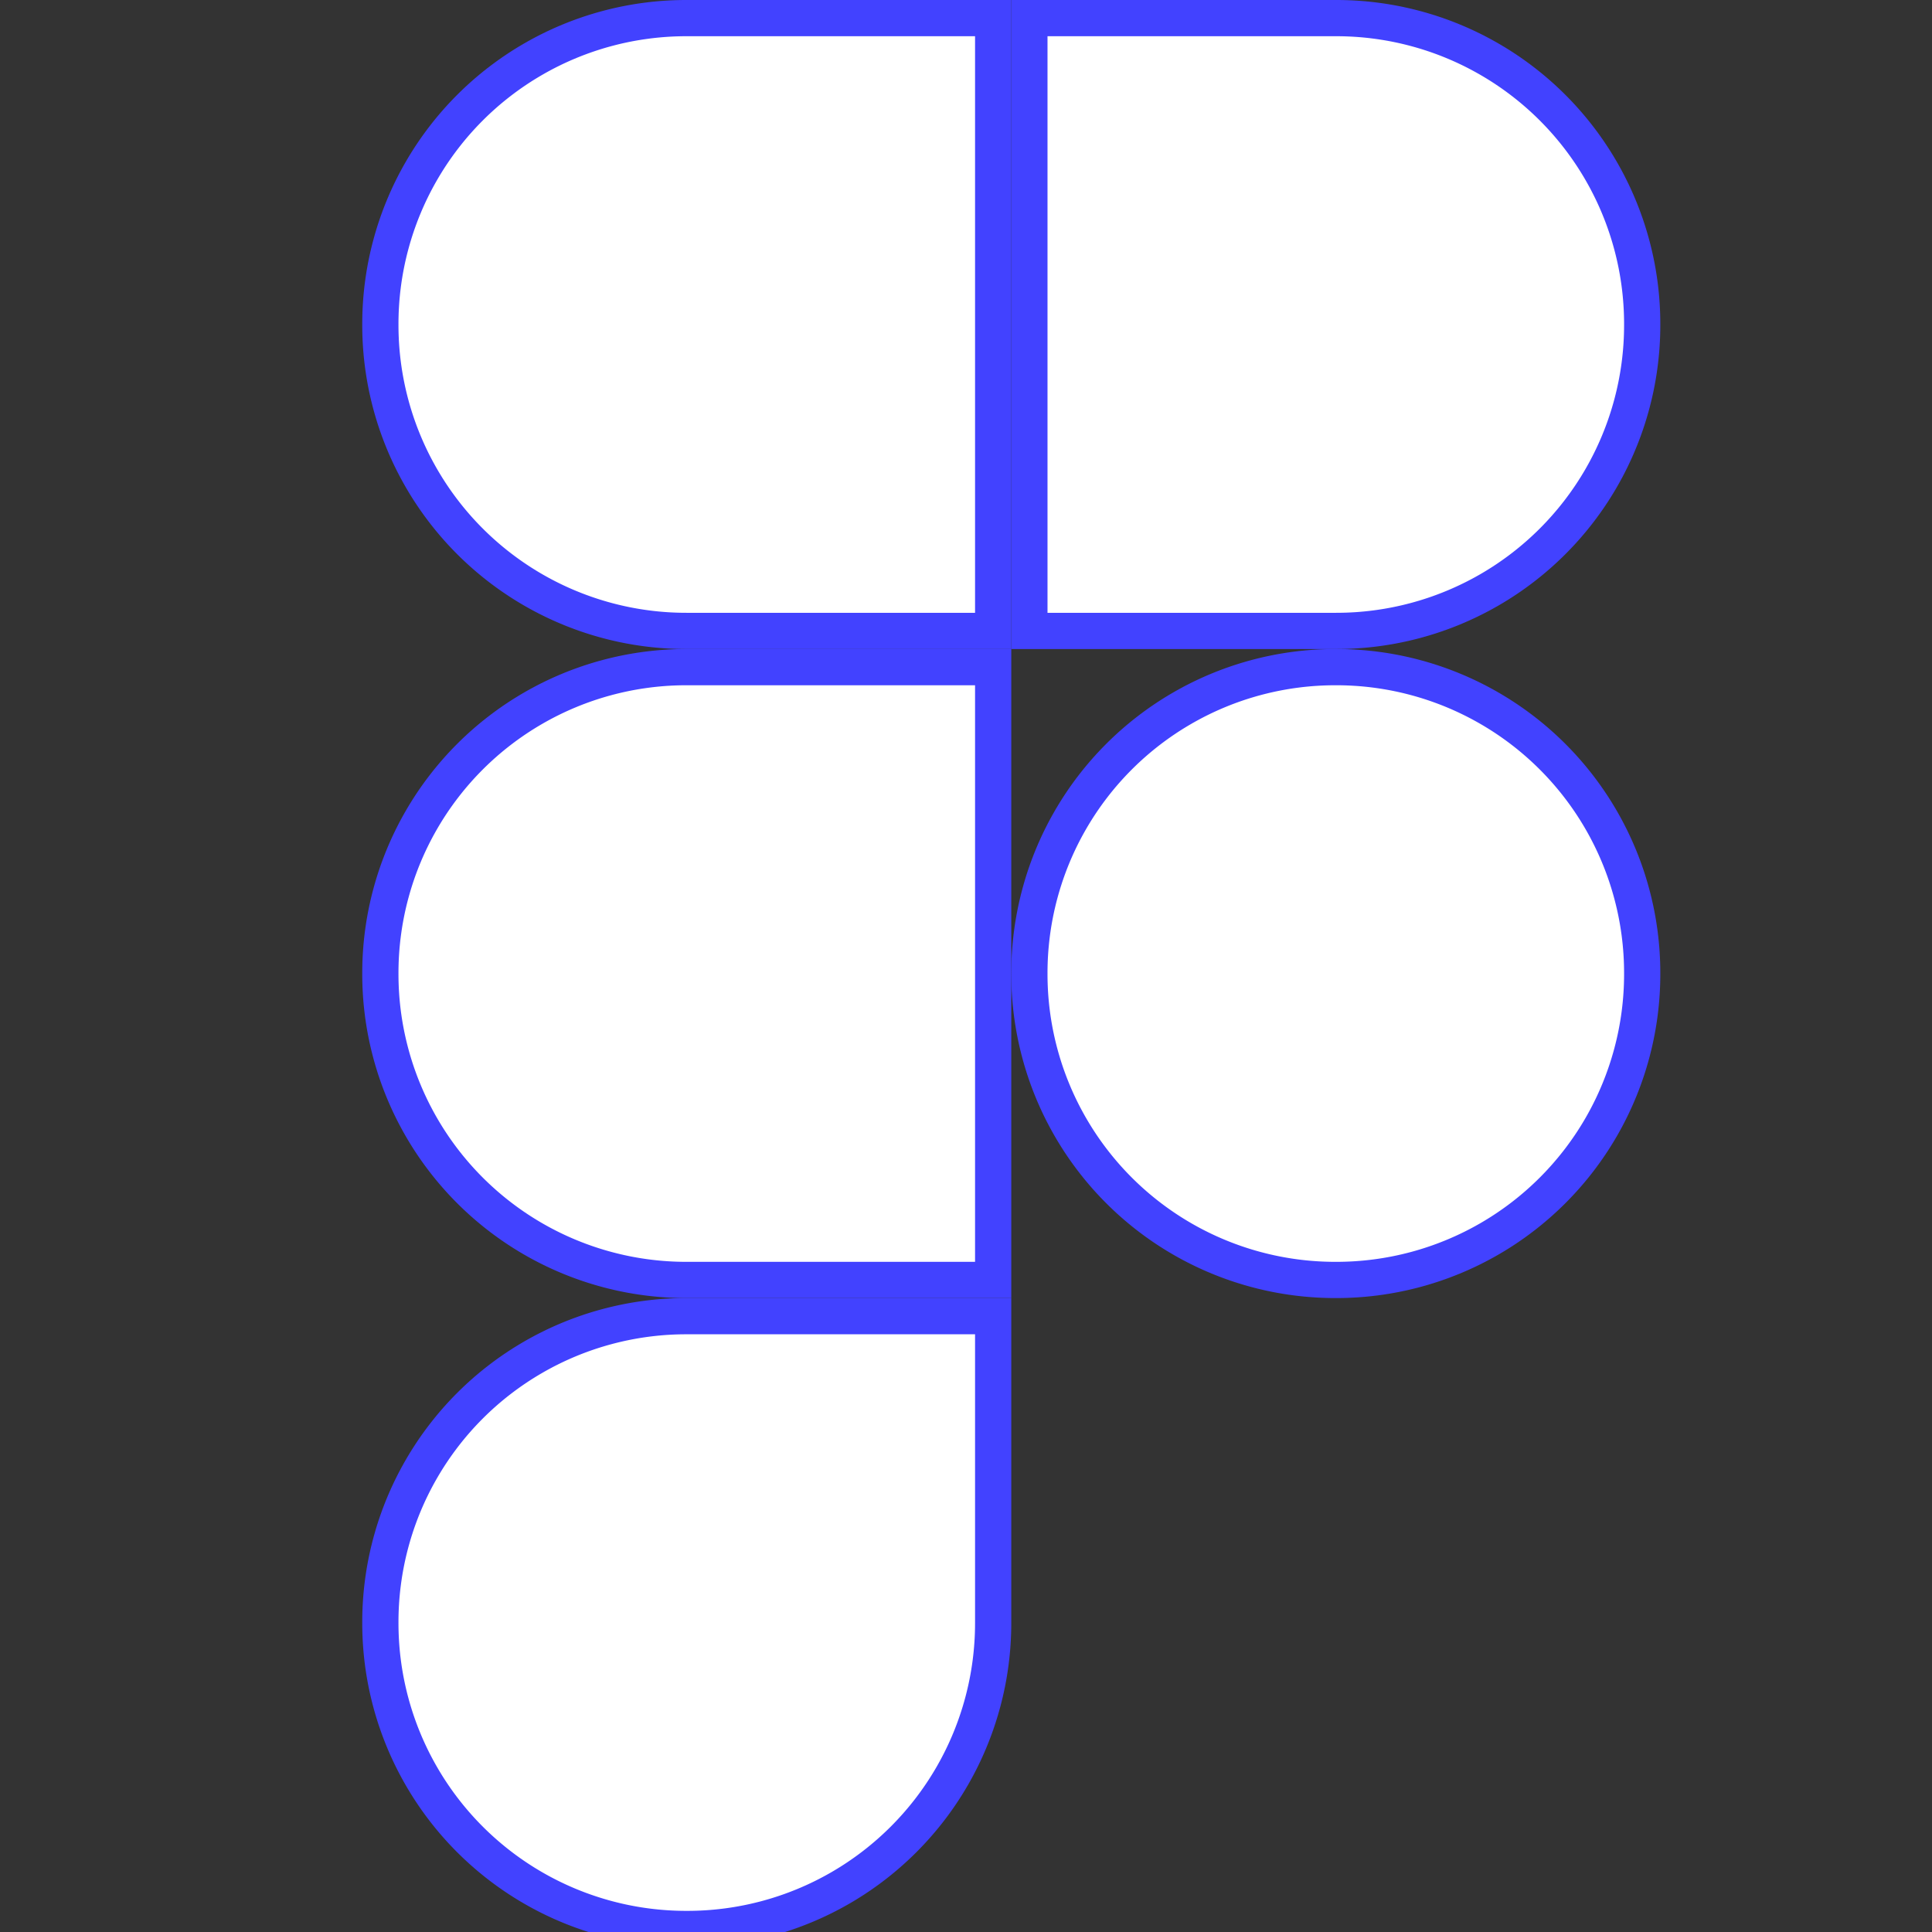 <svg xmlns="http://www.w3.org/2000/svg" fill="none" overflow="visible" preserveAspectRatio="none" style="display:block" viewBox="0 0 16 16"><rect x="0" y="0" width="16" height="16" fill="#333333" stroke="none"/><g id="devicon:figma" fill="white" stroke="#4242ff" stroke-width=".3" clip-path="url(#clip0_2449_113718)"><path id="Vector" d="M5.688 10.9h2.537v2.537a2.533 2.533 0 0 1-2.537 2.538 2.533 2.533 0 0 1-2.538-2.537A2.533 2.533 0 0 1 5.688 10.9Z"/><path id="Vector_2" d="M5.688 5.525h2.537V10.6H5.688A2.533 2.533 0 0 1 3.15 8.063a2.533 2.533 0 0 1 2.538-2.538Z"/><path id="Vector_3" d="M5.688.15h2.537v5.075H5.688A2.533 2.533 0 0 1 3.15 2.688 2.533 2.533 0 0 1 5.688.15Z"/><path id="Vector_4" d="M11.063.15A2.533 2.533 0 0 1 13.6 2.688a2.533 2.533 0 0 1-2.537 2.537H8.525V.15z"/><path id="Vector_5" d="M11.063 5.525A2.533 2.533 0 0 1 13.6 8.062a2.533 2.533 0 0 1-2.537 2.538 2.533 2.533 0 0 1-2.538-2.537 2.533 2.533 0 0 1 2.537-2.538Z"/></g><defs><clipPath id="clip0_2449_113718"><path fill="#fff" d="M0 0h16v16H0z"/></clipPath></defs></svg>